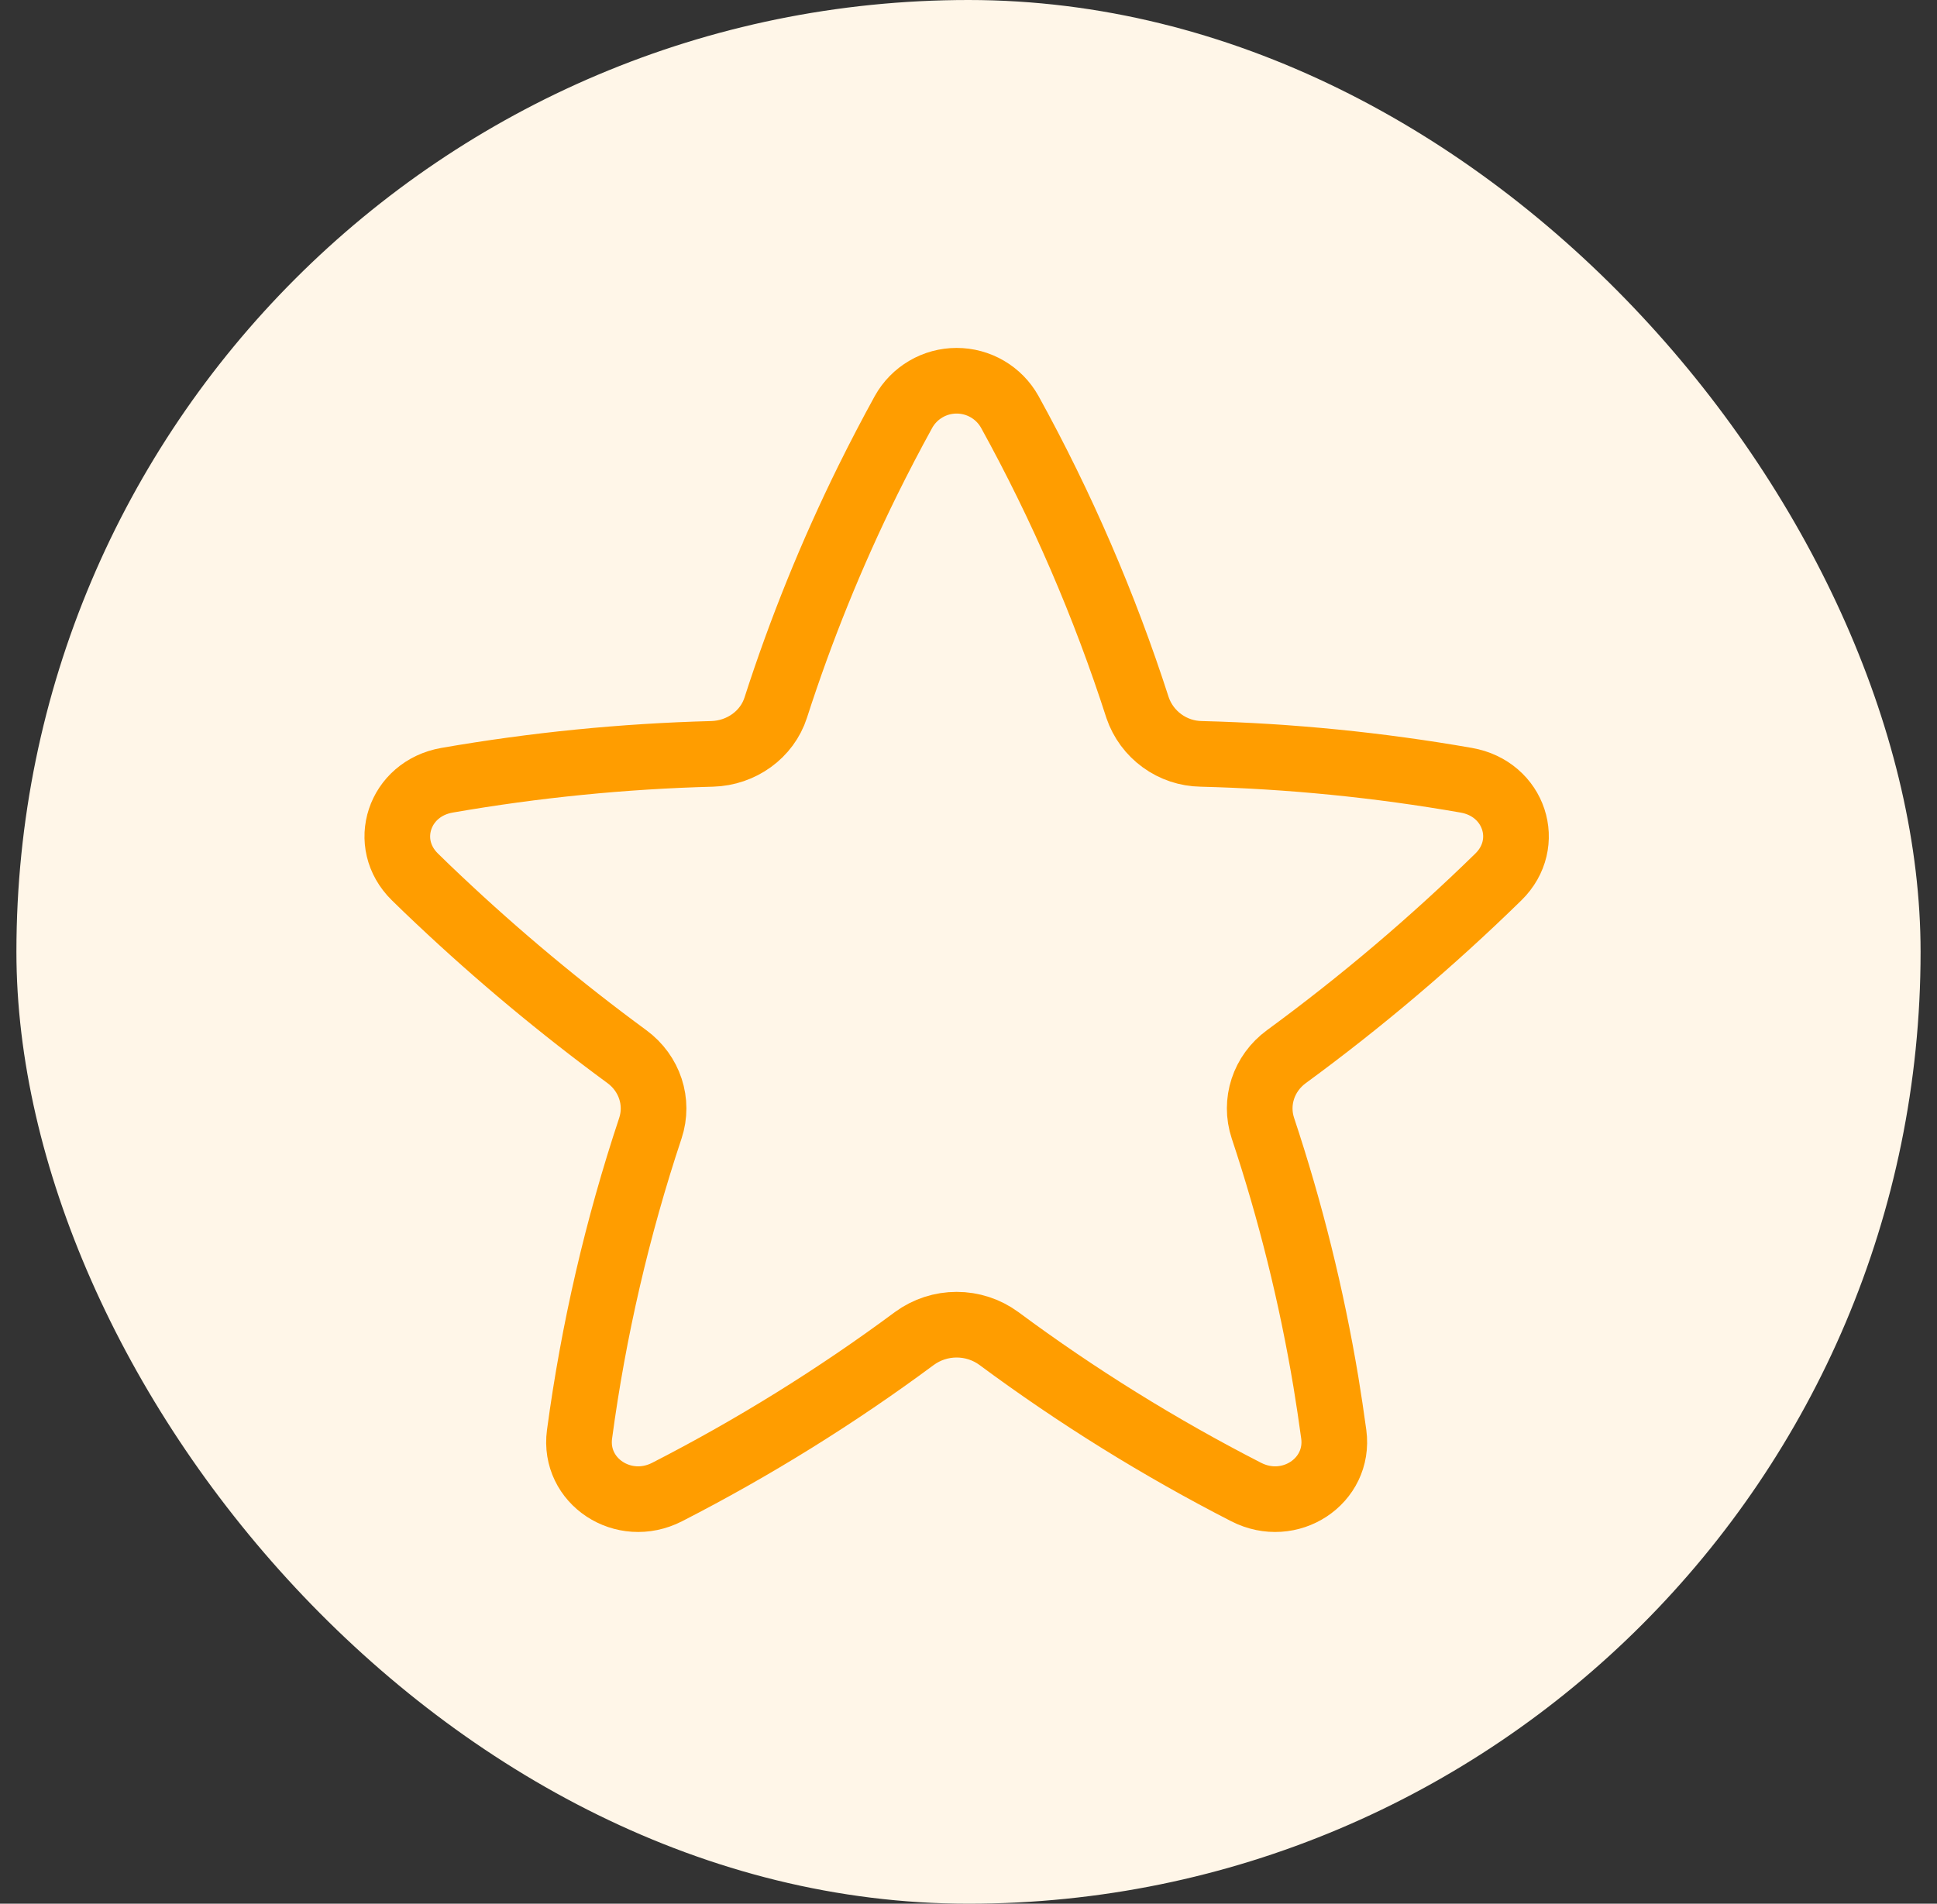 <svg width="59" height="58" viewBox="0 0 59 58" fill="none" xmlns="http://www.w3.org/2000/svg">
<rect x="0" y="0" width="59" height="58" fill="#333333" stroke="none"/>
<rect x="0.5" width="58" height="58" rx="29" fill="#FFF6E8"/>
<path d="M30.756 12.547C30.595 12.259 30.36 12.02 30.076 11.854C29.791 11.687 29.468 11.6 29.139 11.6C28.809 11.6 28.486 11.687 28.202 11.854C27.918 12.02 27.683 12.259 27.522 12.547C27.143 13.236 26.779 13.934 26.43 14.64C25.328 16.876 24.392 19.189 23.628 21.561C23.365 22.377 22.585 22.943 21.692 22.968C18.983 23.039 16.283 23.308 13.614 23.772C12.149 24.03 11.598 25.699 12.639 26.718C12.876 26.951 13.116 27.182 13.358 27.409C15.17 29.12 17.086 30.717 19.094 32.192C19.789 32.702 20.075 33.574 19.81 34.373C18.8 37.408 18.078 40.53 17.652 43.7C17.462 45.129 18.992 46.138 20.321 45.457C22.956 44.106 25.476 42.541 27.855 40.777C28.228 40.505 28.677 40.359 29.139 40.359C29.6 40.359 30.05 40.505 30.422 40.777C32.801 42.541 35.321 44.106 37.957 45.457C39.284 46.138 40.815 45.129 40.626 43.7C40.553 43.164 40.473 42.63 40.386 42.1C39.948 39.479 39.307 36.895 38.468 34.373C38.203 33.574 38.487 32.702 39.184 32.192C41.462 30.523 43.619 28.693 45.639 26.718C46.68 25.699 46.131 24.03 44.664 23.772C41.995 23.305 39.295 23.036 36.586 22.968C36.158 22.961 35.742 22.822 35.396 22.57C35.049 22.319 34.788 21.966 34.65 21.561C33.644 18.439 32.34 15.419 30.756 12.547Z" stroke="#FF9D00" stroke-width="2" stroke-linecap="round" stroke-linejoin="round"/>
</svg>
